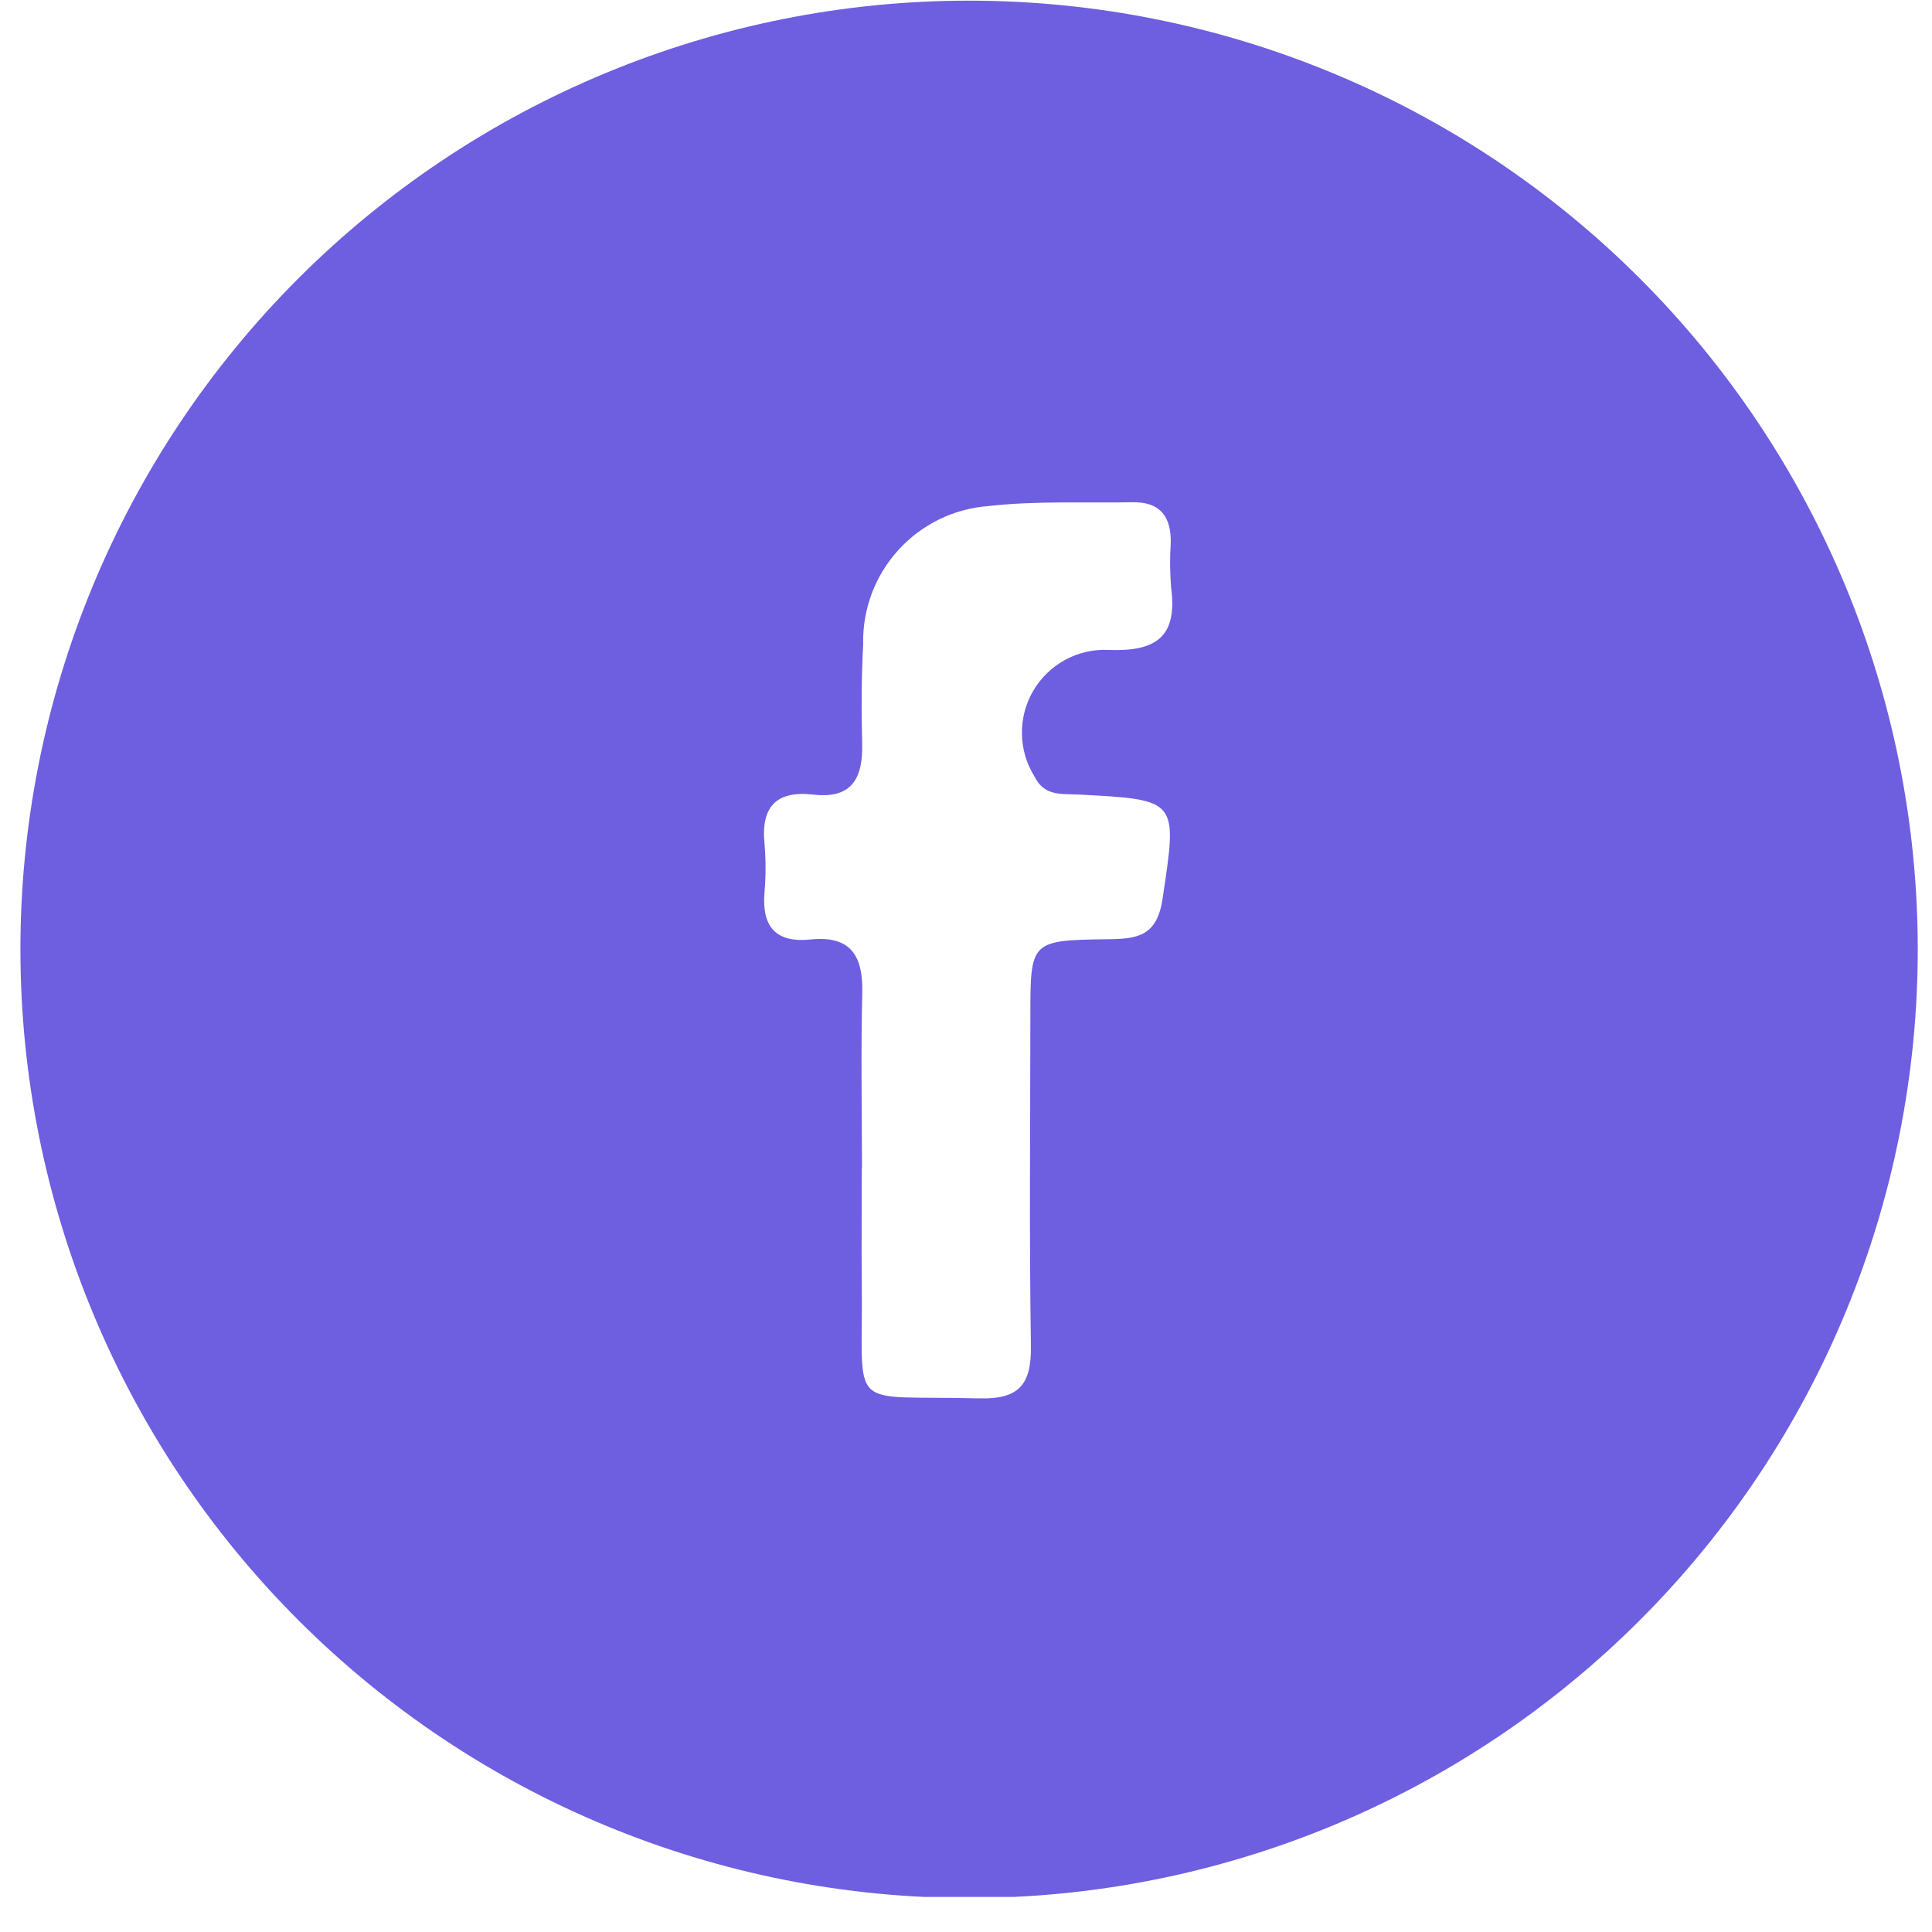 <svg width="35" height="35" viewBox="0 0 35 35" fill="none" xmlns="http://www.w3.org/2000/svg">
<g clip-path="url(#clip0_36_3476)">
<path d="M0.37 17.21C0.368 14.953 0.811 12.718 1.674 10.632C2.536 8.546 3.8 6.651 5.395 5.054C6.99 3.457 8.884 2.19 10.968 1.325C13.053 0.459 15.287 0.013 17.544 0.012C22.102 0.009 26.475 1.816 29.7 5.037C32.925 8.258 34.739 12.628 34.742 17.186C34.745 21.744 32.938 26.116 29.717 29.342C26.496 32.567 22.126 34.38 17.568 34.384C13.01 34.387 8.637 32.579 5.412 29.358C2.187 26.138 0.373 21.768 0.37 17.21ZM15.612 21.154C15.612 21.847 15.605 22.54 15.612 23.233C15.642 25.633 15.289 25.268 17.746 25.333C18.471 25.351 18.686 25.072 18.676 24.381C18.645 22.393 18.665 20.404 18.666 18.415C18.666 17.046 18.666 17.034 20.066 17.015C20.594 17.01 20.958 16.967 21.06 16.288C21.33 14.482 21.36 14.488 19.52 14.393C19.228 14.378 18.92 14.427 18.745 14.074C18.598 13.841 18.518 13.573 18.513 13.299C18.508 13.024 18.579 12.753 18.717 12.516C18.856 12.279 19.057 12.084 19.298 11.953C19.54 11.822 19.813 11.76 20.087 11.774C20.948 11.807 21.331 11.534 21.217 10.653C21.194 10.382 21.191 10.111 21.209 9.84C21.22 9.366 21.022 9.09 20.522 9.099C19.649 9.114 18.768 9.07 17.904 9.168C17.278 9.215 16.694 9.501 16.273 9.966C15.851 10.431 15.623 11.04 15.637 11.668C15.605 12.268 15.604 12.873 15.619 13.475C15.634 14.094 15.435 14.475 14.739 14.395C14.077 14.319 13.785 14.601 13.849 15.273C13.875 15.572 13.875 15.873 13.849 16.173C13.799 16.792 14.059 17.084 14.685 17.02C15.412 16.945 15.637 17.315 15.621 17.987C15.595 19.041 15.614 20.096 15.616 21.151" fill="#6E5EE0"/>
</g>
<defs>
<clipPath id="clip0_36_3476">
<rect width="34.372" height="34.364" fill="white" transform="translate(0.37)"/>
</clipPath>
</defs>
</svg>
